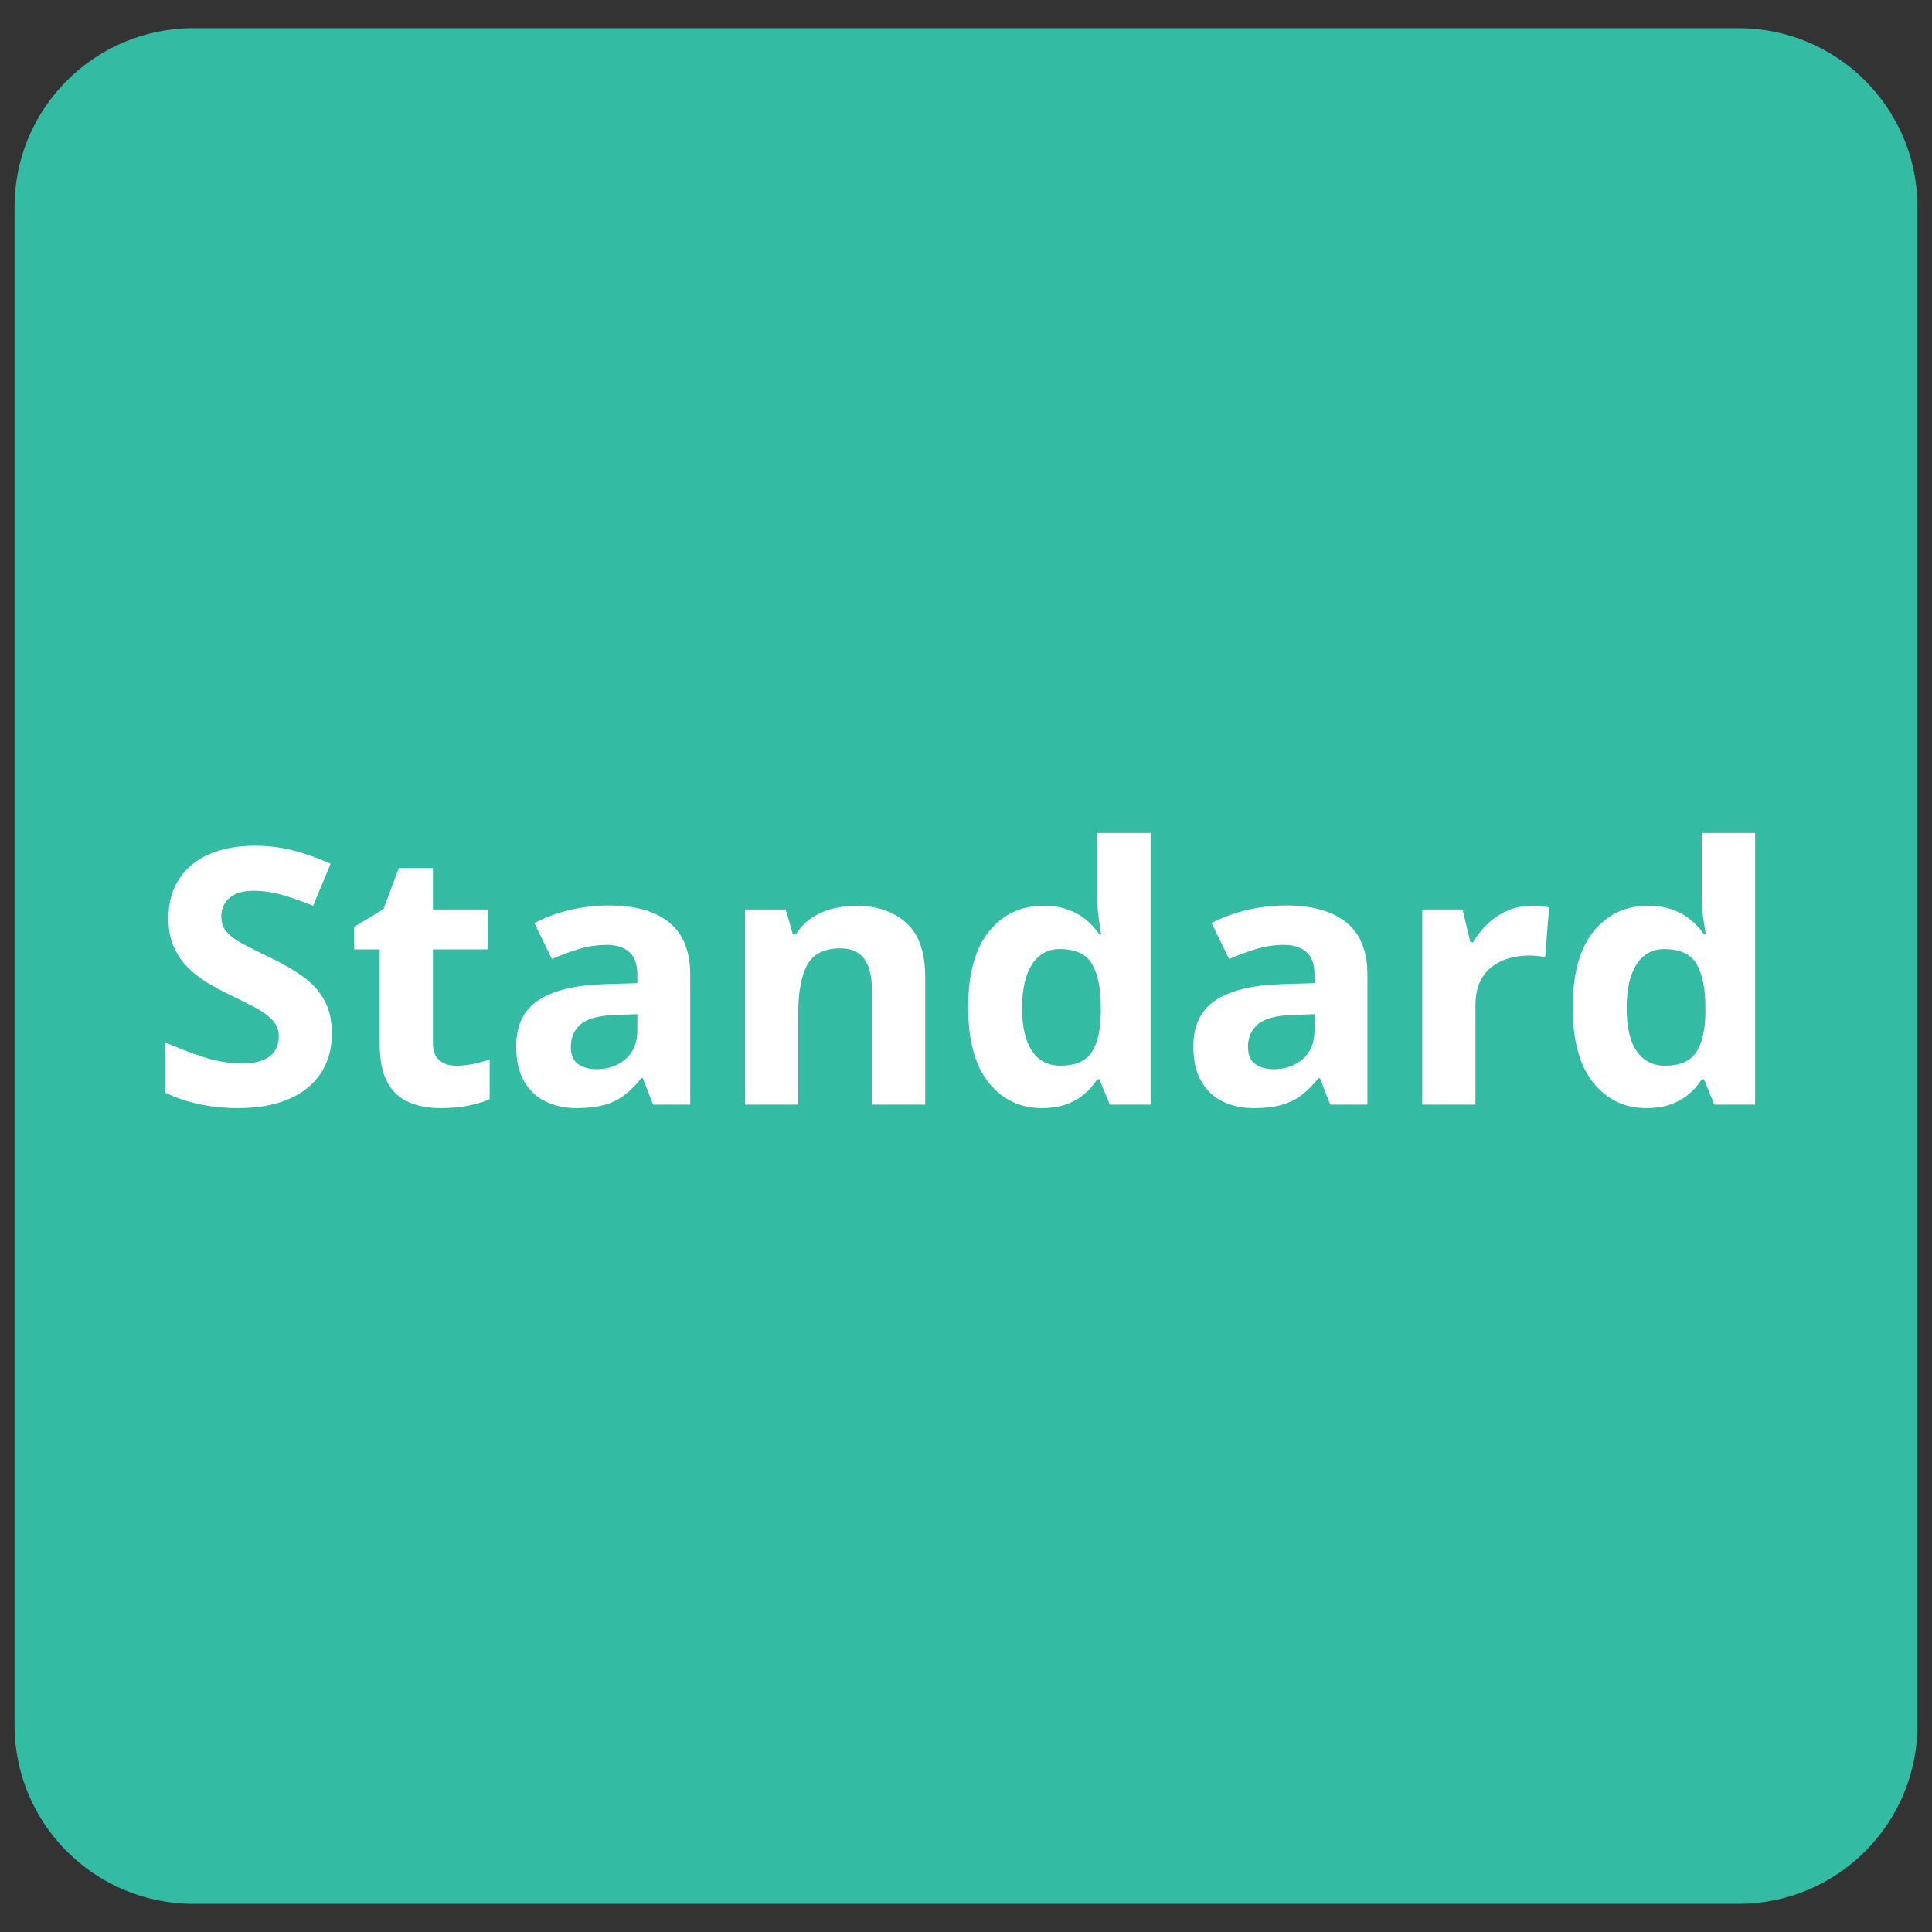 <svg xmlns="http://www.w3.org/2000/svg" xmlns:xlink="http://www.w3.org/1999/xlink" width="1080" zoomAndPan="magnify" viewBox="0 0 810 810" height="1080" preserveAspectRatio="xMidYMid meet" version="1.0"><rect x="0" y="0" width="810" height="810" fill="#333333" stroke="none"/><defs><g/><clipPath id="2fa9e362ad"><path d="M 6.094 11.809 L 804 11.809 L 804 798.191 L 6.094 798.191 Z M 6.094 11.809 " clip-rule="nonzero"/></clipPath><clipPath id="28437eb128"><path d="M 81.094 11.809 L 728.906 11.809 C 770.328 11.809 803.906 45.387 803.906 86.809 L 803.906 723.191 C 803.906 764.613 770.328 798.191 728.906 798.191 L 81.094 798.191 C 39.672 798.191 6.094 764.613 6.094 723.191 L 6.094 86.809 C 6.094 45.387 39.672 11.809 81.094 11.809 Z M 81.094 11.809 " clip-rule="nonzero"/></clipPath><clipPath id="0f4022b526"><path d="M 0.094 0.809 L 798 0.809 L 798 787.191 L 0.094 787.191 Z M 0.094 0.809 " clip-rule="nonzero"/></clipPath><clipPath id="5a8174c3c6"><path d="M 75.094 0.809 L 722.906 0.809 C 764.328 0.809 797.906 34.387 797.906 75.809 L 797.906 712.191 C 797.906 753.613 764.328 787.191 722.906 787.191 L 75.094 787.191 C 33.672 787.191 0.094 753.613 0.094 712.191 L 0.094 75.809 C 0.094 34.387 33.672 0.809 75.094 0.809 Z M 75.094 0.809 " clip-rule="nonzero"/></clipPath><clipPath id="f2a56414ba"><rect x="0" width="798" y="0" height="788"/></clipPath></defs><g clip-path="url(#2fa9e362ad)"><g clip-path="url(#28437eb128)"><g transform="matrix(1, 0, 0, 1, 6, 11)"><g clip-path="url(#f2a56414ba)"><g clip-path="url(#0f4022b526)"><g clip-path="url(#5a8174c3c6)"><path fill="#34bba4" d="M 0.094 0.809 L 798.766 0.809 L 798.766 787.191 L 0.094 787.191 Z M 0.094 0.809 " fill-opacity="1" fill-rule="nonzero"/></g></g></g></g></g></g><g fill="#ffffff" fill-opacity="1"><g transform="translate(62.493, 463.125)"><g><path d="M 76.641 -29.719 C 76.641 -23.375 75.098 -17.859 72.016 -13.172 C 68.941 -8.492 64.469 -4.883 58.594 -2.344 C 52.719 0.195 45.582 1.469 37.188 1.469 C 33.477 1.469 29.852 1.223 26.312 0.734 C 22.77 0.242 19.375 -0.473 16.125 -1.422 C 12.883 -2.379 9.801 -3.566 6.875 -4.984 L 6.875 -26.062 C 11.957 -23.812 17.227 -21.785 22.688 -19.984 C 28.156 -18.18 33.57 -17.281 38.938 -17.281 C 42.645 -17.281 45.633 -17.766 47.906 -18.734 C 50.176 -19.711 51.82 -21.055 52.844 -22.766 C 53.875 -24.473 54.391 -26.426 54.391 -28.625 C 54.391 -31.301 53.484 -33.594 51.672 -35.5 C 49.867 -37.406 47.395 -39.188 44.25 -40.844 C 41.102 -42.5 37.551 -44.281 33.594 -46.188 C 31.102 -47.352 28.395 -48.781 25.469 -50.469 C 22.539 -52.156 19.758 -54.219 17.125 -56.656 C 14.488 -59.094 12.328 -62.055 10.641 -65.547 C 8.961 -69.035 8.125 -73.219 8.125 -78.094 C 8.125 -84.488 9.586 -89.953 12.516 -94.484 C 15.441 -99.023 19.625 -102.504 25.062 -104.922 C 30.508 -107.336 36.941 -108.547 44.359 -108.547 C 49.922 -108.547 55.227 -107.898 60.281 -106.609 C 65.332 -105.316 70.613 -103.453 76.125 -101.016 L 68.797 -83.375 C 63.867 -85.375 59.453 -86.922 55.547 -88.016 C 51.648 -89.117 47.676 -89.672 43.625 -89.672 C 40.789 -89.672 38.375 -89.219 36.375 -88.312 C 34.375 -87.406 32.859 -86.133 31.828 -84.5 C 30.805 -82.863 30.297 -80.973 30.297 -78.828 C 30.297 -76.297 31.039 -74.16 32.531 -72.422 C 34.02 -70.691 36.266 -69.02 39.266 -67.406 C 42.266 -65.801 46.008 -63.926 50.5 -61.781 C 55.969 -59.188 60.641 -56.488 64.516 -53.688 C 68.398 -50.883 71.391 -47.594 73.484 -43.812 C 75.586 -40.031 76.641 -35.332 76.641 -29.719 Z M 76.641 -29.719 "/></g></g></g><g fill="#ffffff" fill-opacity="1"><g transform="translate(145.052, 463.125)"><g><path d="M 46.188 -16.328 C 48.625 -16.328 51 -16.566 53.312 -17.047 C 55.633 -17.535 57.941 -18.148 60.234 -18.891 L 60.234 -2.266 C 57.848 -1.191 54.883 -0.301 51.344 0.406 C 47.812 1.113 43.945 1.469 39.75 1.469 C 34.863 1.469 30.477 0.676 26.594 -0.906 C 22.719 -2.5 19.672 -5.258 17.453 -9.188 C 15.234 -13.113 14.125 -18.594 14.125 -25.625 L 14.125 -65.078 L 3.438 -65.078 L 3.438 -74.516 L 15.734 -81.984 L 22.172 -99.25 L 36.453 -99.25 L 36.453 -81.828 L 59.359 -81.828 L 59.359 -65.078 L 36.453 -65.078 L 36.453 -25.625 C 36.453 -22.5 37.344 -20.164 39.125 -18.625 C 40.906 -17.094 43.258 -16.328 46.188 -16.328 Z M 46.188 -16.328 "/></g></g></g><g fill="#ffffff" fill-opacity="1"><g transform="translate(210.119, 463.125)"><g><path d="M 45.234 -83.516 C 56.211 -83.516 64.629 -81.125 70.484 -76.344 C 76.336 -71.562 79.266 -64.289 79.266 -54.531 L 79.266 0 L 63.688 0 L 59.359 -11.125 L 58.781 -11.125 C 56.438 -8.195 54.039 -5.805 51.594 -3.953 C 49.156 -2.098 46.348 -0.734 43.172 0.141 C 40.004 1.023 36.156 1.469 31.625 1.469 C 26.789 1.469 22.457 0.539 18.625 -1.312 C 14.789 -3.164 11.773 -6.008 9.578 -9.844 C 7.391 -13.676 6.297 -18.547 6.297 -24.453 C 6.297 -33.141 9.344 -39.539 15.438 -43.656 C 21.539 -47.781 30.691 -50.062 42.891 -50.5 L 57.094 -50.938 L 57.094 -54.531 C 57.094 -58.82 55.969 -61.969 53.719 -63.969 C 51.477 -65.969 48.359 -66.969 44.359 -66.969 C 40.398 -66.969 36.52 -66.406 32.719 -65.281 C 28.914 -64.164 25.109 -62.754 21.297 -61.047 L 13.906 -76.125 C 18.25 -78.414 23.113 -80.219 28.5 -81.531 C 33.895 -82.852 39.473 -83.516 45.234 -83.516 Z M 57.094 -37.922 L 48.453 -37.625 C 41.234 -37.426 36.219 -36.129 33.406 -33.734 C 30.602 -31.348 29.203 -28.203 29.203 -24.297 C 29.203 -20.879 30.203 -18.453 32.203 -17.016 C 34.203 -15.578 36.812 -14.859 40.031 -14.859 C 44.82 -14.859 48.863 -16.27 52.156 -19.094 C 55.445 -21.926 57.094 -25.957 57.094 -31.188 Z M 57.094 -37.922 "/></g></g></g><g fill="#ffffff" fill-opacity="1"><g transform="translate(300.655, 463.125)"><g><path d="M 58.188 -83.375 C 66.926 -83.375 73.953 -80.992 79.266 -76.234 C 84.586 -71.473 87.25 -63.848 87.25 -53.359 L 87.25 0 L 64.922 0 L 64.922 -47.797 C 64.922 -53.648 63.859 -58.066 61.734 -61.047 C 59.617 -64.023 56.289 -65.516 51.75 -65.516 C 44.914 -65.516 40.254 -63.195 37.766 -58.562 C 35.273 -53.926 34.031 -47.238 34.031 -38.5 L 34.031 0 L 11.719 0 L 11.719 -81.828 L 28.766 -81.828 L 31.766 -71.359 L 33.016 -71.359 C 34.766 -74.191 36.945 -76.484 39.562 -78.234 C 42.176 -79.992 45.078 -81.289 48.266 -82.125 C 51.461 -82.957 54.77 -83.375 58.188 -83.375 Z M 58.188 -83.375 "/></g></g></g><g fill="#ffffff" fill-opacity="1"><g transform="translate(399.17, 463.125)"><g><path d="M 37.625 1.469 C 28.5 1.469 21.066 -2.102 15.328 -9.25 C 9.598 -16.406 6.734 -26.91 6.734 -40.766 C 6.734 -54.773 9.633 -65.379 15.438 -72.578 C 21.25 -79.773 28.836 -83.375 38.203 -83.375 C 42.109 -83.375 45.551 -82.836 48.531 -81.766 C 51.508 -80.691 54.082 -79.25 56.25 -77.438 C 58.426 -75.633 60.27 -73.609 61.781 -71.359 L 62.516 -71.359 C 62.223 -72.922 61.867 -75.227 61.453 -78.281 C 61.035 -81.332 60.828 -84.469 60.828 -87.688 L 60.828 -113.891 L 83.219 -113.891 L 83.219 0 L 66.094 0 L 61.781 -10.609 L 60.828 -10.609 C 59.41 -8.367 57.641 -6.332 55.516 -4.5 C 53.391 -2.664 50.863 -1.211 47.938 -0.141 C 45.008 0.93 41.57 1.469 37.625 1.469 Z M 45.453 -16.328 C 51.555 -16.328 55.863 -18.145 58.375 -21.781 C 60.883 -25.414 62.211 -30.891 62.359 -38.203 L 62.359 -40.625 C 62.359 -48.582 61.141 -54.672 58.703 -58.891 C 56.266 -63.109 51.727 -65.219 45.094 -65.219 C 40.164 -65.219 36.312 -63.094 33.531 -58.844 C 30.75 -54.602 29.359 -48.484 29.359 -40.484 C 29.359 -32.473 30.758 -26.441 33.562 -22.391 C 36.363 -18.348 40.328 -16.328 45.453 -16.328 Z M 45.453 -16.328 "/></g></g></g><g fill="#ffffff" fill-opacity="1"><g transform="translate(494.025, 463.125)"><g><path d="M 45.234 -83.516 C 56.211 -83.516 64.629 -81.125 70.484 -76.344 C 76.336 -71.562 79.266 -64.289 79.266 -54.531 L 79.266 0 L 63.688 0 L 59.359 -11.125 L 58.781 -11.125 C 56.438 -8.195 54.039 -5.805 51.594 -3.953 C 49.156 -2.098 46.348 -0.734 43.172 0.141 C 40.004 1.023 36.156 1.469 31.625 1.469 C 26.789 1.469 22.457 0.539 18.625 -1.312 C 14.789 -3.164 11.773 -6.008 9.578 -9.844 C 7.391 -13.676 6.297 -18.547 6.297 -24.453 C 6.297 -33.141 9.344 -39.539 15.438 -43.656 C 21.539 -47.781 30.691 -50.062 42.891 -50.5 L 57.094 -50.938 L 57.094 -54.531 C 57.094 -58.82 55.969 -61.969 53.719 -63.969 C 51.477 -65.969 48.359 -66.969 44.359 -66.969 C 40.398 -66.969 36.52 -66.406 32.719 -65.281 C 28.914 -64.164 25.109 -62.754 21.297 -61.047 L 13.906 -76.125 C 18.25 -78.414 23.113 -80.219 28.5 -81.531 C 33.895 -82.852 39.473 -83.516 45.234 -83.516 Z M 57.094 -37.922 L 48.453 -37.625 C 41.234 -37.426 36.219 -36.129 33.406 -33.734 C 30.602 -31.348 29.203 -28.203 29.203 -24.297 C 29.203 -20.879 30.203 -18.453 32.203 -17.016 C 34.203 -15.578 36.812 -14.859 40.031 -14.859 C 44.82 -14.859 48.863 -16.27 52.156 -19.094 C 55.445 -21.926 57.094 -25.957 57.094 -31.188 Z M 57.094 -37.922 "/></g></g></g><g fill="#ffffff" fill-opacity="1"><g transform="translate(584.562, 463.125)"><g><path d="M 57.391 -83.375 C 58.504 -83.375 59.805 -83.312 61.297 -83.188 C 62.785 -83.062 63.992 -82.906 64.922 -82.719 L 63.234 -61.781 C 62.504 -62.02 61.469 -62.203 60.125 -62.328 C 58.789 -62.453 57.633 -62.516 56.656 -62.516 C 53.77 -62.516 50.973 -62.145 48.266 -61.406 C 45.555 -60.676 43.129 -59.492 40.984 -57.859 C 38.836 -56.223 37.141 -54.078 35.891 -51.422 C 34.648 -48.766 34.031 -45.508 34.031 -41.656 L 34.031 0 L 11.719 0 L 11.719 -81.828 L 28.625 -81.828 L 31.906 -68.078 L 33.016 -68.078 C 34.617 -70.859 36.629 -73.406 39.047 -75.719 C 41.461 -78.039 44.219 -79.895 47.312 -81.281 C 50.414 -82.676 53.773 -83.375 57.391 -83.375 Z M 57.391 -83.375 "/></g></g></g><g fill="#ffffff" fill-opacity="1"><g transform="translate(652.63, 463.125)"><g><path d="M 37.625 1.469 C 28.5 1.469 21.066 -2.102 15.328 -9.25 C 9.598 -16.406 6.734 -26.91 6.734 -40.766 C 6.734 -54.773 9.633 -65.379 15.438 -72.578 C 21.25 -79.773 28.836 -83.375 38.203 -83.375 C 42.109 -83.375 45.551 -82.836 48.531 -81.766 C 51.508 -80.691 54.082 -79.25 56.25 -77.438 C 58.426 -75.633 60.27 -73.609 61.781 -71.359 L 62.516 -71.359 C 62.223 -72.922 61.867 -75.227 61.453 -78.281 C 61.035 -81.332 60.828 -84.469 60.828 -87.688 L 60.828 -113.891 L 83.219 -113.891 L 83.219 0 L 66.094 0 L 61.781 -10.609 L 60.828 -10.609 C 59.41 -8.367 57.641 -6.332 55.516 -4.5 C 53.391 -2.664 50.863 -1.211 47.938 -0.141 C 45.008 0.93 41.57 1.469 37.625 1.469 Z M 45.453 -16.328 C 51.555 -16.328 55.863 -18.145 58.375 -21.781 C 60.883 -25.414 62.211 -30.891 62.359 -38.203 L 62.359 -40.625 C 62.359 -48.582 61.141 -54.672 58.703 -58.891 C 56.266 -63.109 51.727 -65.219 45.094 -65.219 C 40.164 -65.219 36.312 -63.094 33.531 -58.844 C 30.75 -54.602 29.359 -48.484 29.359 -40.484 C 29.359 -32.473 30.758 -26.441 33.562 -22.391 C 36.363 -18.348 40.328 -16.328 45.453 -16.328 Z M 45.453 -16.328 "/></g></g></g></svg>